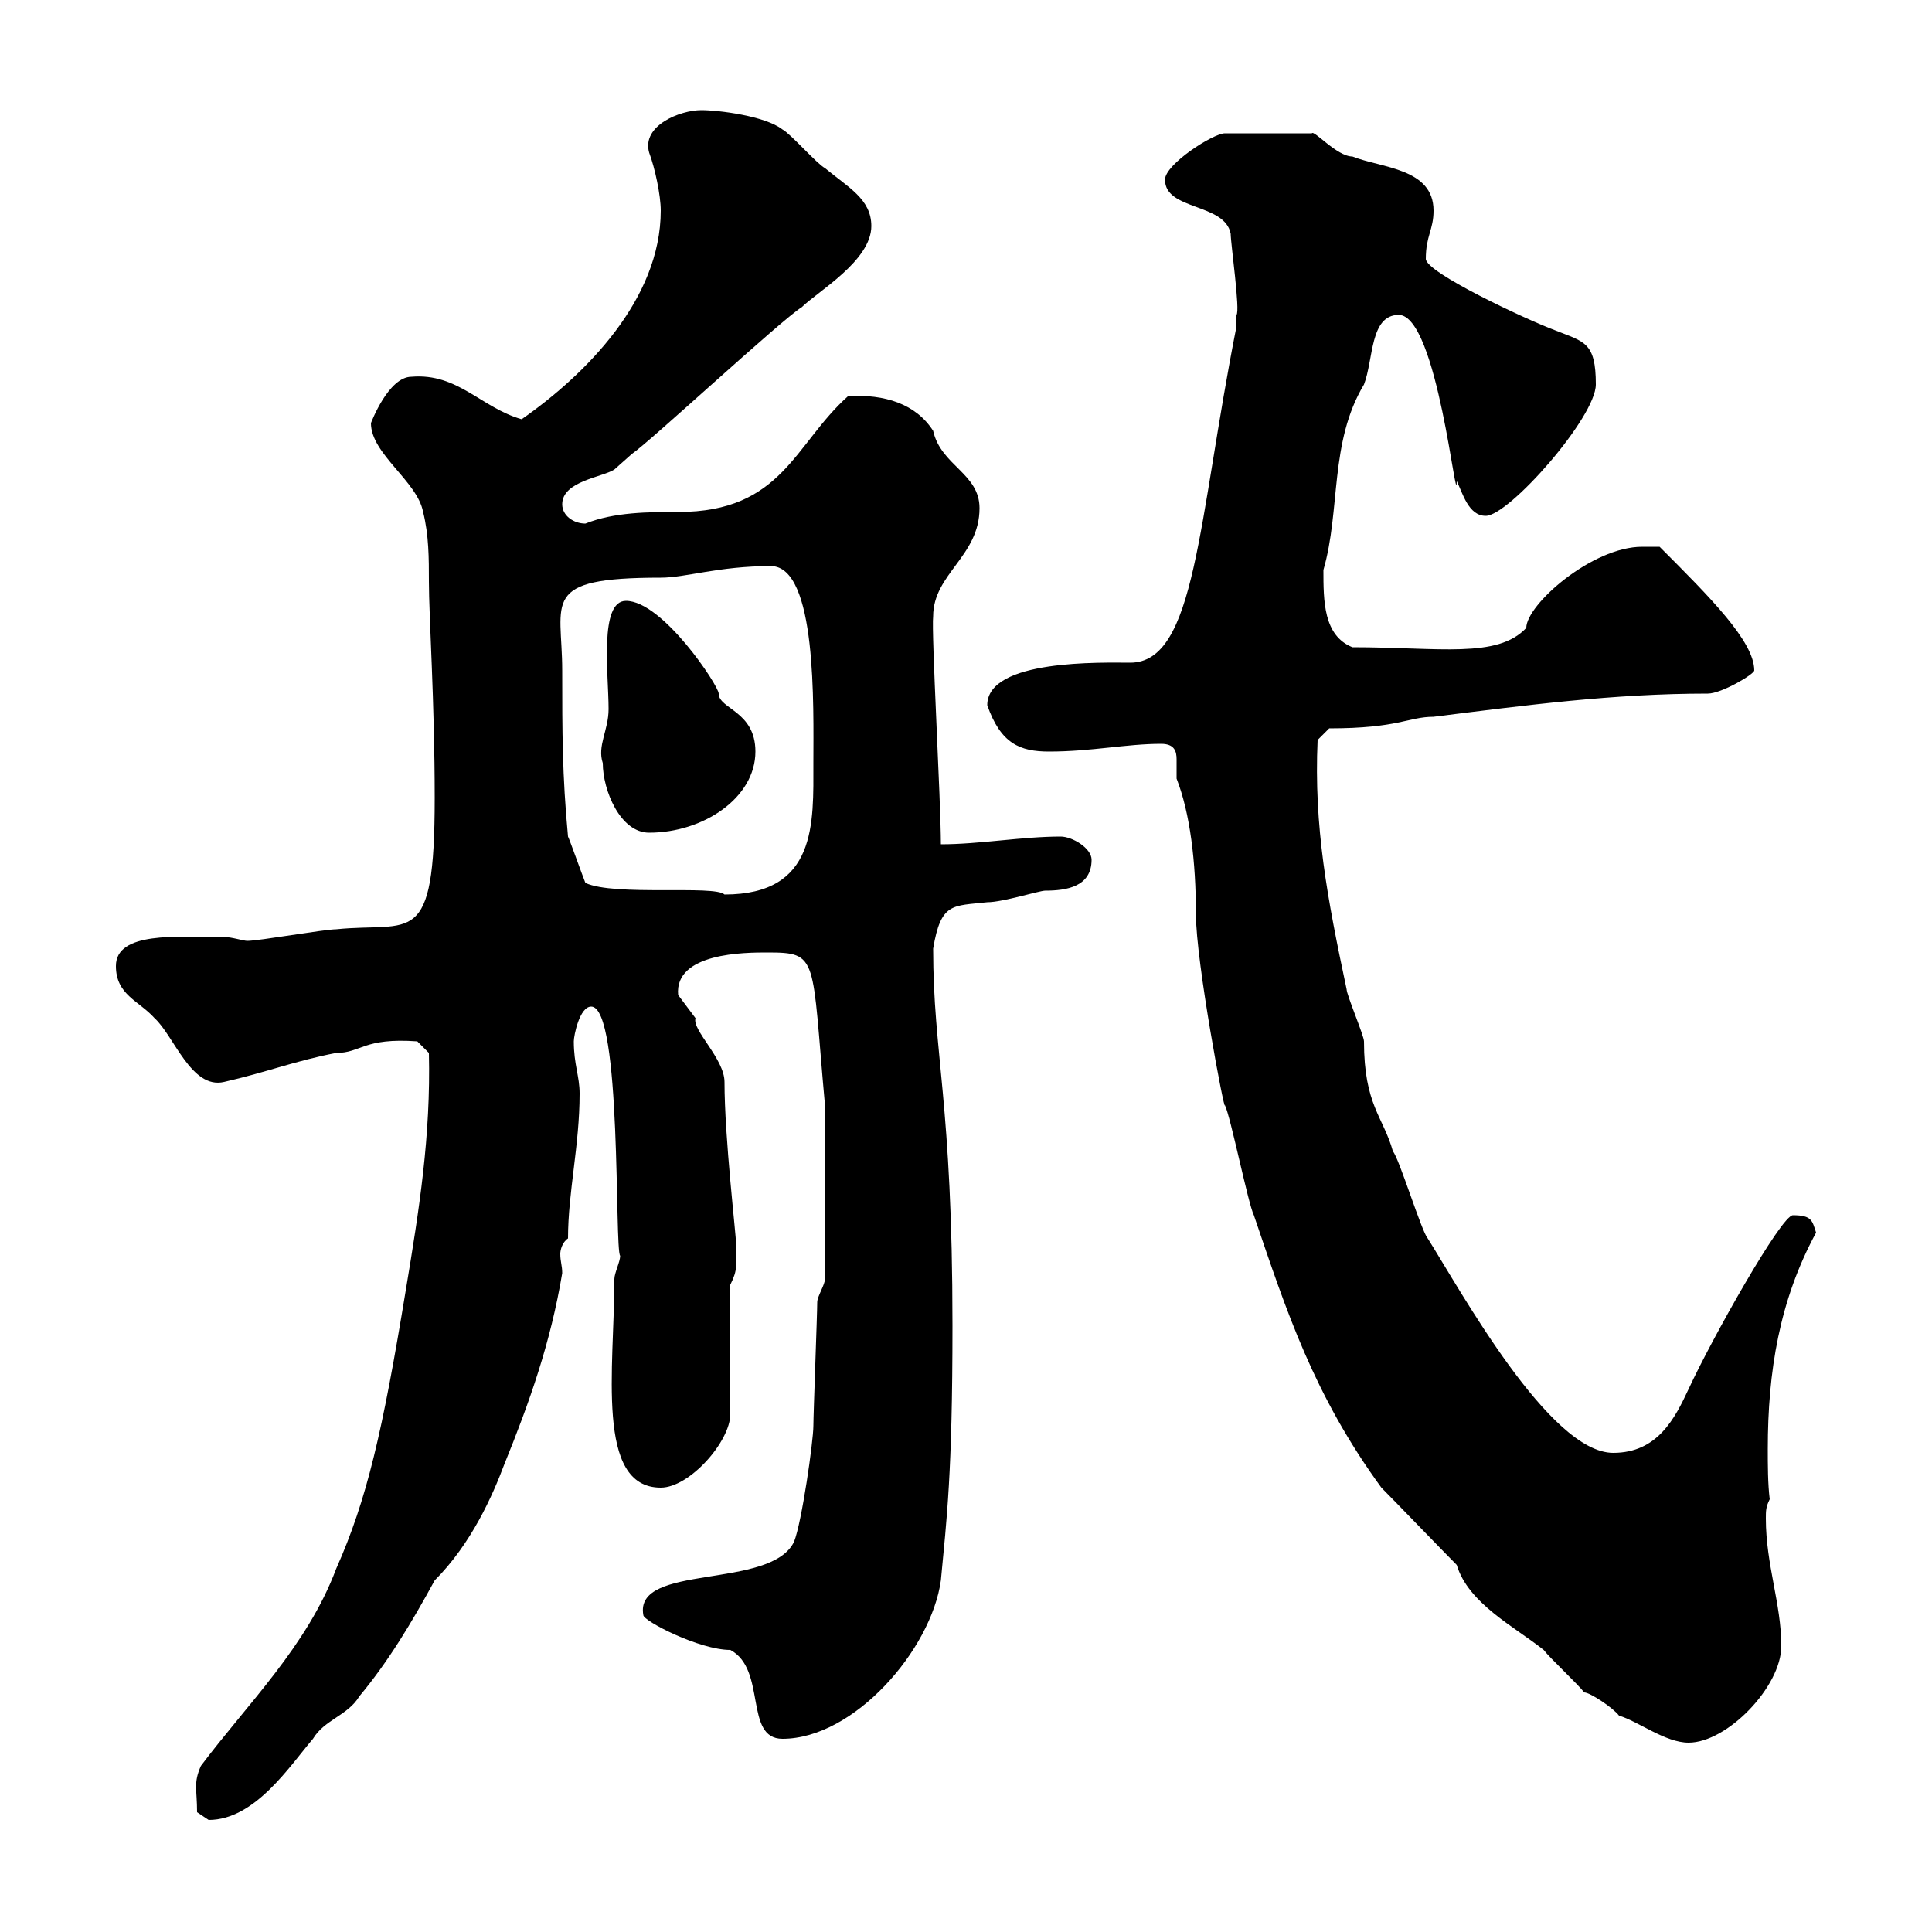 <svg xmlns="http://www.w3.org/2000/svg" xmlns:xlink="http://www.w3.org/1999/xlink" width="300" height="300"><path d="M30.60 281.40C30.60 281.40 32.40 282.60 32.40 282.60C39.60 282.60 45 274.20 48.60 270C50.40 267 54 266.40 55.80 263.40C60.30 258 63.90 252 67.50 245.40C73.20 239.70 76.50 232.20 78.30 227.40C82.20 217.80 85.50 208.50 87.30 197.70C87.30 196.50 87 195.90 87 194.70C87 194.10 87.30 192.90 88.20 192.30C88.20 185.10 90 177.90 90 169.80C90 167.10 89.10 165.30 89.10 161.70C89.10 160.80 90 156.30 91.80 156.30C96.60 156.30 95.40 194.10 96.30 195C96.30 195.90 95.40 197.70 95.40 198.60C95.40 212.40 92.40 231 102.60 231C107.10 231 113.40 223.80 113.40 219.60L113.40 199.50C114.60 197.10 114.30 196.50 114.30 193.20C114.30 191.70 112.50 176.70 112.50 168C112.50 164.40 107.40 159.90 108 158.10C108 158.10 105.30 154.50 105.30 154.50C104.70 147.90 115.80 147.90 119.10 147.90C127.20 147.90 126 148.50 128.10 171.60L128.10 198.60C128.10 199.50 126.90 201.30 126.90 202.20C126.90 204 126.30 219.60 126.30 221.40C126.30 223.80 124.50 236.40 123.30 239.40C119.70 246.90 98.40 242.70 99.90 250.80C99.90 251.70 108.60 256.20 113.40 256.20C119.10 259.20 115.50 270 121.50 270C132.60 270 144.60 256.20 146.10 245.40C147 235.80 147.90 228.90 147.90 205.80C147.90 171 144.90 163.80 144.90 147.30C146.10 140.10 147.90 140.70 153.30 140.10C155.70 140.10 161.40 138.30 162.30 138.30C165.60 138.30 169.50 137.70 169.50 133.50C169.50 131.70 166.50 129.90 164.70 129.90C158.70 129.90 152.10 131.10 146.10 131.10C146.10 124.50 144.60 98.10 144.90 95.70C144.90 89.10 152.10 86.40 152.10 78.90C152.10 73.50 146.10 72.30 144.90 66.90C142.20 62.70 137.40 61.20 131.70 61.50C123.30 69 121.50 79.50 105.30 79.50C100.80 79.50 95.40 79.50 90.90 81.30C89.10 81.30 87.30 80.10 87.30 78.30C87.30 74.70 93.60 74.10 95.40 72.90C95.40 72.90 98.10 70.50 98.10 70.50C100.80 68.70 121.50 49.50 124.50 47.70C126.90 45.30 135.30 40.50 135.30 35.10C135.30 30.90 131.70 29.10 128.10 26.10C126.90 25.50 122.70 20.70 121.50 20.10C118.80 18 111.60 17.10 108.90 17.10C105.60 17.10 99.60 19.50 100.80 23.70C101.70 26.10 102.60 30.30 102.60 32.70C102.60 46.50 90.90 58.20 81 65.10C74.70 63.30 71.10 57.90 63.90 58.50C60.30 58.50 57.60 65.70 57.60 65.70C57.60 70.50 64.80 74.70 65.70 79.50C66.60 83.10 66.60 86.70 66.60 90.30C66.60 95.70 67.50 108.90 67.50 123.90C67.50 147.60 63.90 143.10 52.20 144.30C50.40 144.30 40.20 146.10 38.40 146.10C37.80 146.10 36 145.50 34.80 145.50C34.20 145.50 34.20 145.50 34.20 145.50C27.60 145.50 18 144.60 18 150C18 154.50 21.60 155.40 24 158.10C27 160.80 29.70 169.20 34.80 168C41.40 166.50 45.90 164.70 52.20 163.50C56.10 163.50 56.40 161.10 64.80 161.70L66.60 163.50C66.90 176.40 65.10 187.80 63 200.40C59.40 222.30 57 232.80 52.20 243.60C47.70 255.60 38.40 264.60 31.20 274.20C30 276.90 30.60 277.80 30.60 281.40ZM226.20 243C228 249 235.20 252.60 239.70 256.20C240.60 257.40 245.10 261.60 246 262.80C246.90 262.80 250.50 265.20 251.40 266.40C254.40 267.30 258.60 270.60 262.20 270.60C268.20 270.60 276.60 261.90 276.60 255.60C276.60 249 274.20 243 274.20 235.80C274.20 234.60 274.20 234 274.80 232.80C274.50 230.40 274.50 227.40 274.50 225C274.50 213 276.30 201.90 282 191.40C281.40 189.60 281.40 188.70 278.40 188.70C276.60 188.70 265.80 207.90 262.20 215.70C260.10 220.20 257.40 225.60 250.50 225.60C240.60 225.60 226.80 200.40 221.70 192.30C220.80 191.40 217.20 179.70 216.30 178.80C214.80 173.40 211.80 171.60 211.80 161.70C211.80 160.80 209.10 154.50 209.10 153.60C206.10 139.50 204 128.40 204.60 114.90L206.40 113.10C217.20 113.10 218.70 111.30 222.60 111.30C237 109.50 250.50 107.70 265.20 107.70C267.30 107.70 272.40 104.70 272.40 104.10C272.40 99.60 265.50 92.70 257.70 84.90C257.70 84.90 255.90 84.90 255 84.90C247.20 84.90 237 93.90 237 97.50C232.50 102.30 223.50 100.50 210 100.50C205.50 98.70 205.50 93.30 205.50 88.50C208.20 79.20 206.40 68.70 211.80 59.70C213.30 55.80 212.70 48.90 217.20 48.90C223.20 48.90 226.20 80.10 226.20 74.70C227.10 76.50 228 80.10 230.70 80.10C234.30 80.10 247.80 64.80 247.80 59.70C247.80 53.10 246 53.10 241.50 51.30C236.70 49.50 221.40 42.30 221.40 40.20C221.40 36.60 222.60 35.70 222.60 32.70C222.60 26.10 214.50 26.10 210 24.30C207.60 24.30 204 20.10 203.70 20.70L190.20 20.70C188.40 20.70 180.90 25.50 180.90 27.90C180.90 32.70 190.20 31.50 191.10 36.30C191.10 37.80 192.60 48.30 192 48.90C192 48.90 192 50.70 192 50.70C186 81 185.70 102.90 175.50 102.90C171.30 102.90 153.30 102.30 153.30 109.50C155.40 115.50 158.40 116.70 162.90 116.70C169.50 116.70 174.90 115.50 180.30 115.50C182.40 115.50 182.70 116.70 182.70 117.90C182.70 119.10 182.70 120.30 182.70 120.90C184.80 126.30 185.70 133.80 185.70 141.90C185.70 149.40 190.20 173.10 190.20 171.60C191.10 173.40 193.80 186.90 194.70 188.70C199.80 203.70 204 216.60 214.50 231C216.30 232.80 224.40 241.20 226.20 243ZM87.30 104.10C87.30 93.30 83.70 89.70 102.60 89.70C106.50 89.70 111.60 87.90 119.70 87.90C126.90 87.90 126.30 109.80 126.30 118.50C126.30 127.80 126.90 138.90 112.50 138.90C111 137.40 95.40 139.20 90.90 137.10C90.30 135.60 88.50 130.50 88.20 129.90C87.30 120.30 87.30 113.70 87.30 104.10ZM93.60 118.50C93.60 122.70 96.30 129.30 100.80 129.30C109.20 129.30 117.30 123.90 117.30 116.70C117.30 110.40 111.60 110.10 111.60 107.70C111.60 106.50 102.90 93.30 97.20 93.30C93 93.30 94.50 104.70 94.50 110.10C94.50 113.40 92.70 115.80 93.60 118.50Z"/></svg>